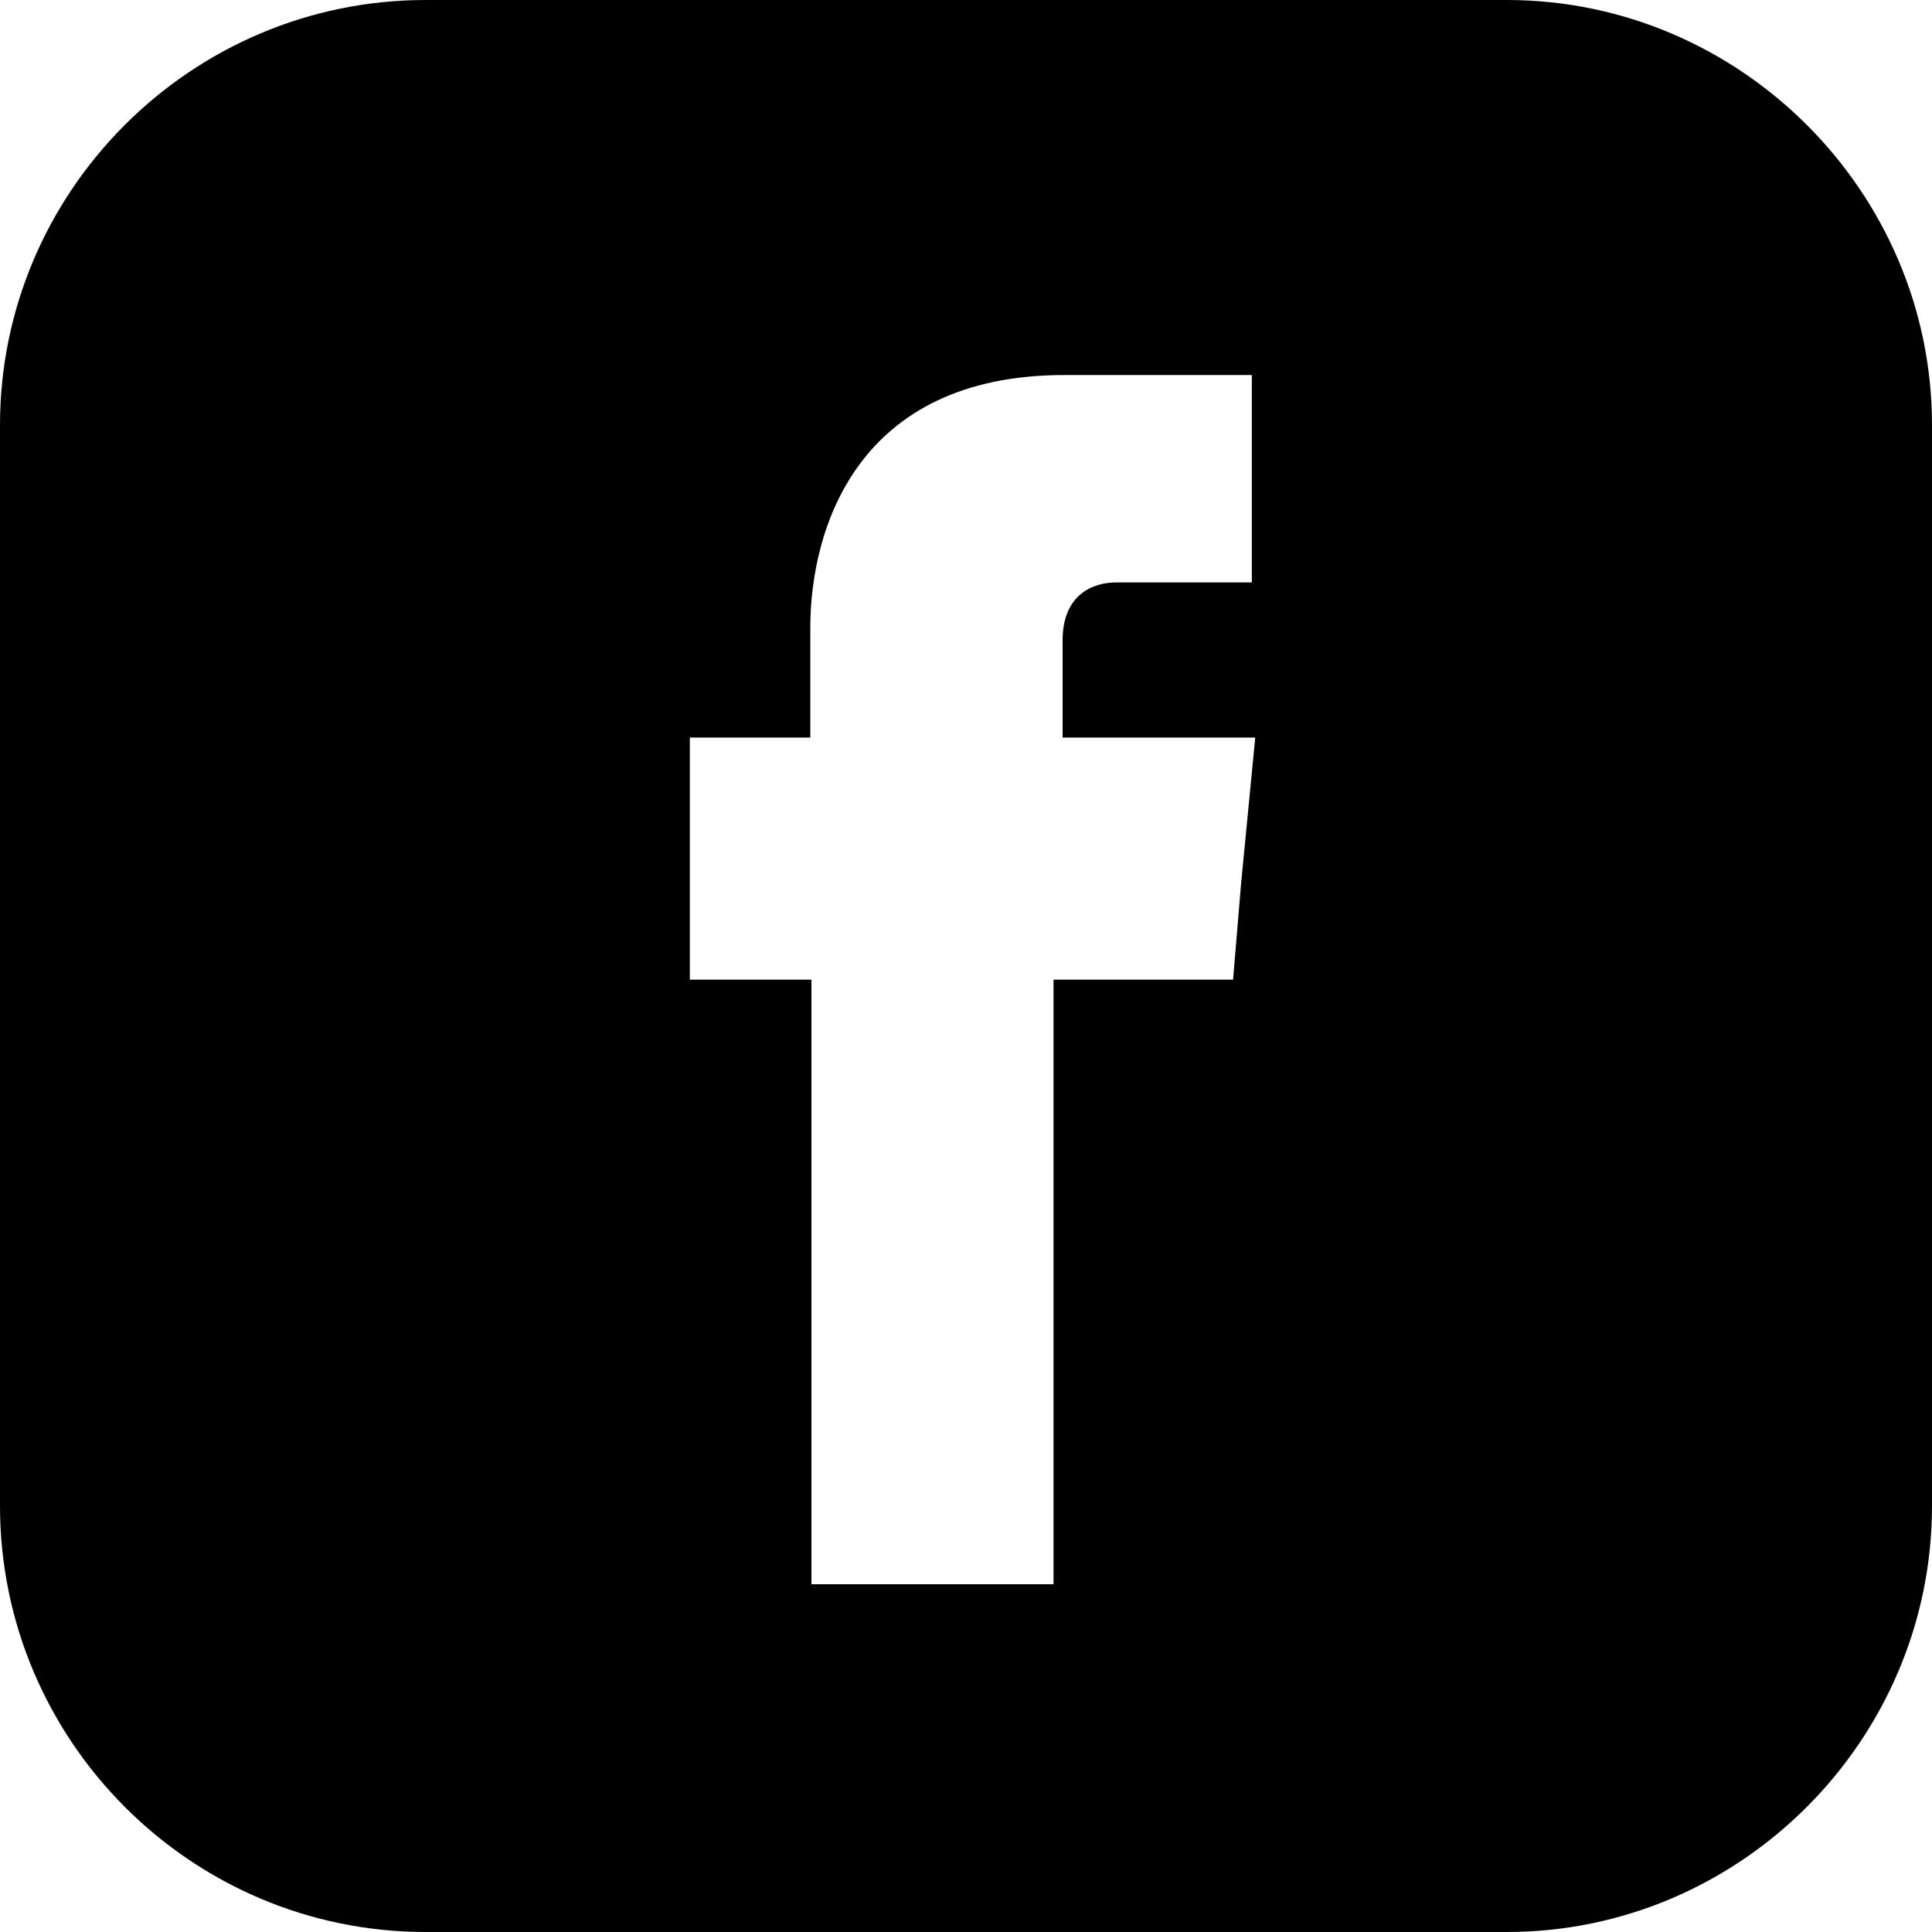 <svg xmlns="http://www.w3.org/2000/svg" width="34" height="34" viewBox="0 0 34 34"><path fill-rule="evenodd" clip-rule="evenodd" d="M26.52 0H7.49C3.36 0 0 3.37 0 7.48V26.5C0 30.63 3.36 34 7.49 34h19.03c4.1 0 7.48-3.37 7.48-7.5V7.48C34 3.37 30.62 0 26.52 0zm-4.68 15.56l-.14 1.68h-3.16v10.64h-4.26V17.24h-2.14v-4.26h2.12v-1.93c0-1.74.82-4.45 4.47-4.45h3.3v3.65h-2.39c-.39 0-.94.2-.94 1.02v1.71h3.39l-.25 2.58z"/></svg>